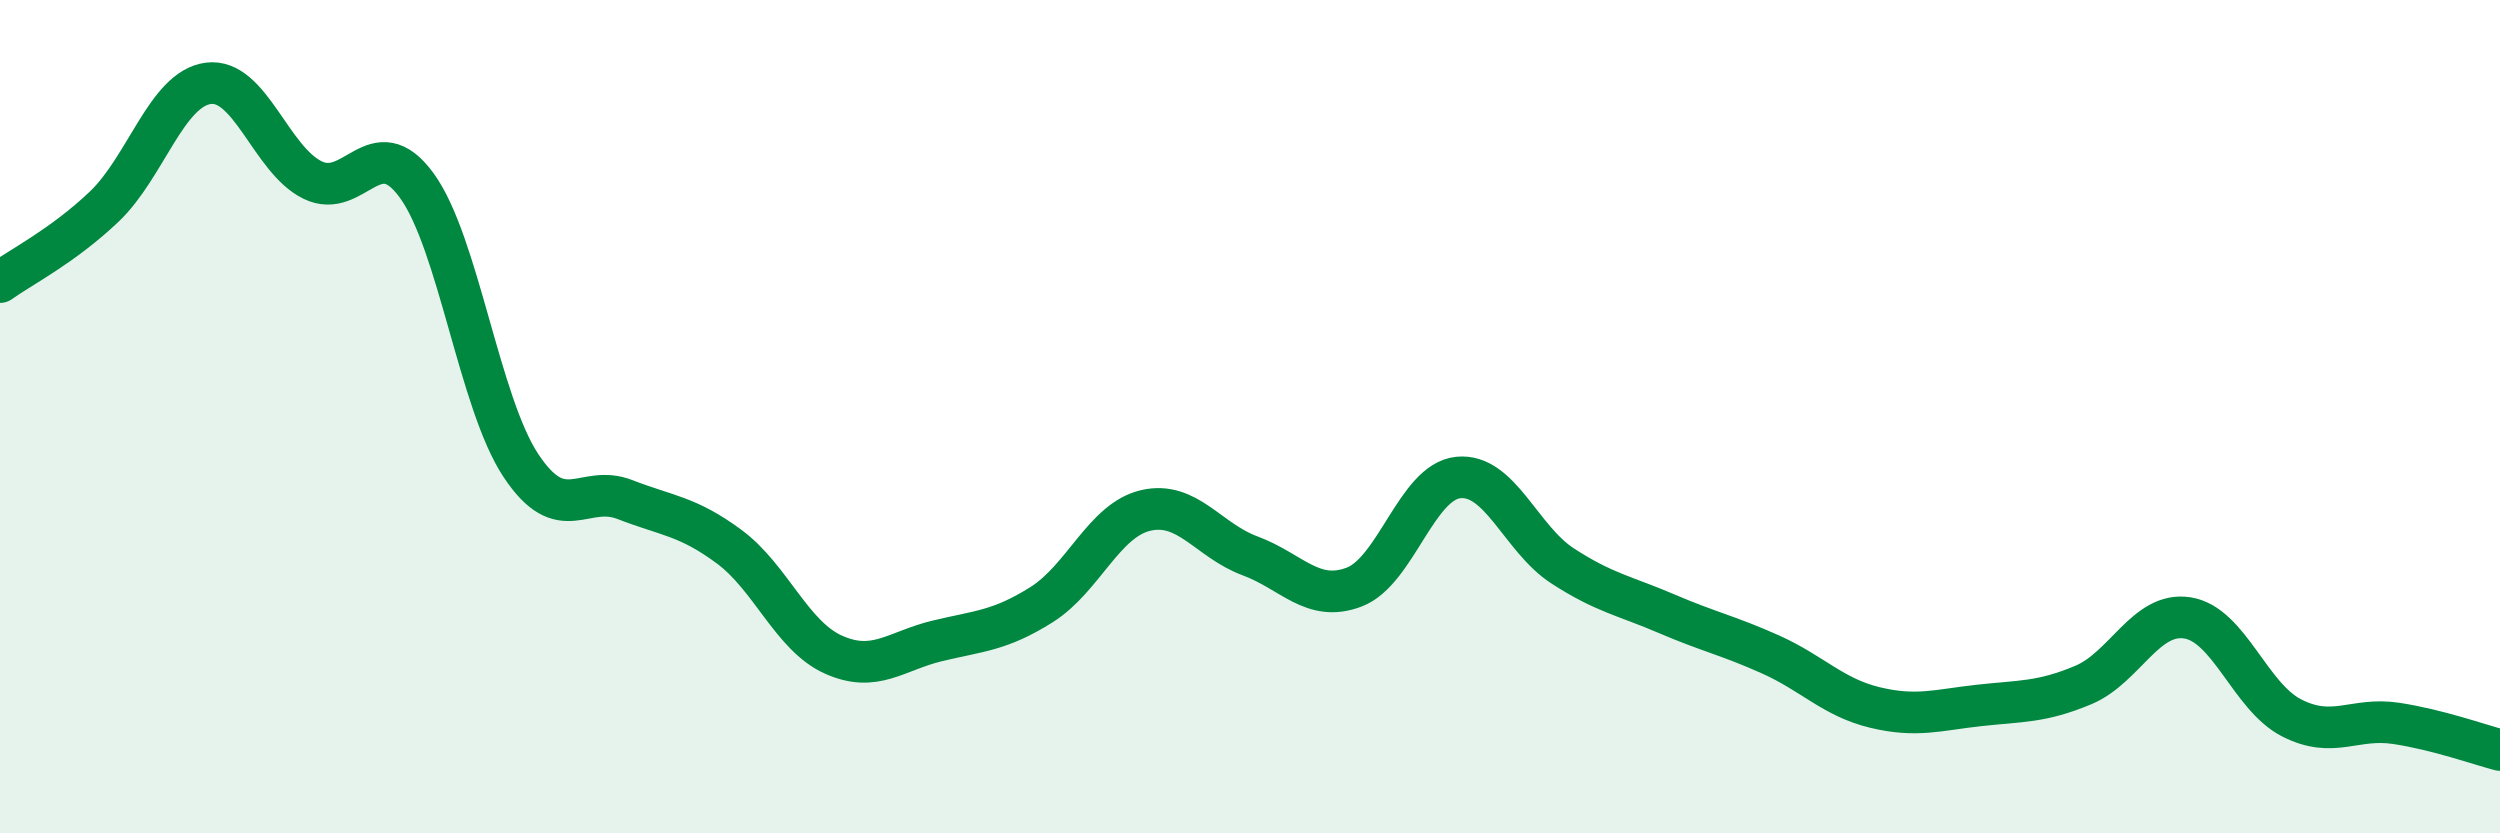
    <svg width="60" height="20" viewBox="0 0 60 20" xmlns="http://www.w3.org/2000/svg">
      <path
        d="M 0,6.77 C 0.5,6.41 1.5,5.91 2.5,4.96 C 3.5,4.01 4,2.13 5,2 C 6,1.87 6.5,3.83 7.5,4.32 C 8.5,4.81 9,3.08 10,4.45 C 11,5.82 11.5,9.66 12.5,11.17 C 13.5,12.68 14,11.6 15,11.99 C 16,12.38 16.5,12.38 17.5,13.12 C 18.5,13.86 19,15.26 20,15.71 C 21,16.16 21.5,15.62 22.5,15.38 C 23.5,15.14 24,15.14 25,14.51 C 26,13.88 26.5,12.48 27.5,12.25 C 28.5,12.02 29,12.97 30,13.34 C 31,13.71 31.5,14.47 32.5,14.09 C 33.5,13.71 34,11.56 35,11.46 C 36,11.36 36.5,12.93 37.5,13.58 C 38.5,14.23 39,14.3 40,14.73 C 41,15.16 41.5,15.26 42.5,15.71 C 43.5,16.16 44,16.74 45,16.98 C 46,17.22 46.5,17.04 47.5,16.93 C 48.5,16.82 49,16.86 50,16.44 C 51,16.02 51.5,14.67 52.5,14.83 C 53.5,14.99 54,16.72 55,17.23 C 56,17.74 56.5,17.21 57.5,17.36 C 58.5,17.51 59.5,17.87 60,18L60 20L0 20Z"
        fill="#008740"
        opacity="0.1"
        stroke-linecap="round"
        stroke-linejoin="round"
      />
      <path
        d="M 0,6.77 C 0.5,6.41 1.5,5.91 2.5,4.96 C 3.5,4.01 4,2.13 5,2 C 6,1.87 6.5,3.83 7.5,4.32 C 8.5,4.81 9,3.08 10,4.45 C 11,5.82 11.5,9.66 12.5,11.17 C 13.5,12.68 14,11.6 15,11.99 C 16,12.38 16.5,12.38 17.5,13.12 C 18.5,13.86 19,15.26 20,15.71 C 21,16.16 21.5,15.62 22.5,15.38 C 23.5,15.14 24,15.14 25,14.51 C 26,13.88 26.5,12.48 27.5,12.25 C 28.5,12.02 29,12.97 30,13.34 C 31,13.71 31.5,14.47 32.5,14.09 C 33.5,13.71 34,11.56 35,11.46 C 36,11.36 36.5,12.93 37.5,13.58 C 38.5,14.23 39,14.3 40,14.73 C 41,15.16 41.5,15.26 42.5,15.71 C 43.5,16.16 44,16.74 45,16.98 C 46,17.22 46.5,17.04 47.5,16.93 C 48.5,16.82 49,16.86 50,16.44 C 51,16.02 51.5,14.67 52.5,14.83 C 53.5,14.99 54,16.72 55,17.23 C 56,17.74 56.5,17.21 57.5,17.36 C 58.5,17.51 59.5,17.87 60,18"
        stroke="#008740"
        stroke-width="1"
        fill="none"
        stroke-linecap="round"
        stroke-linejoin="round"
      />
    </svg>
  